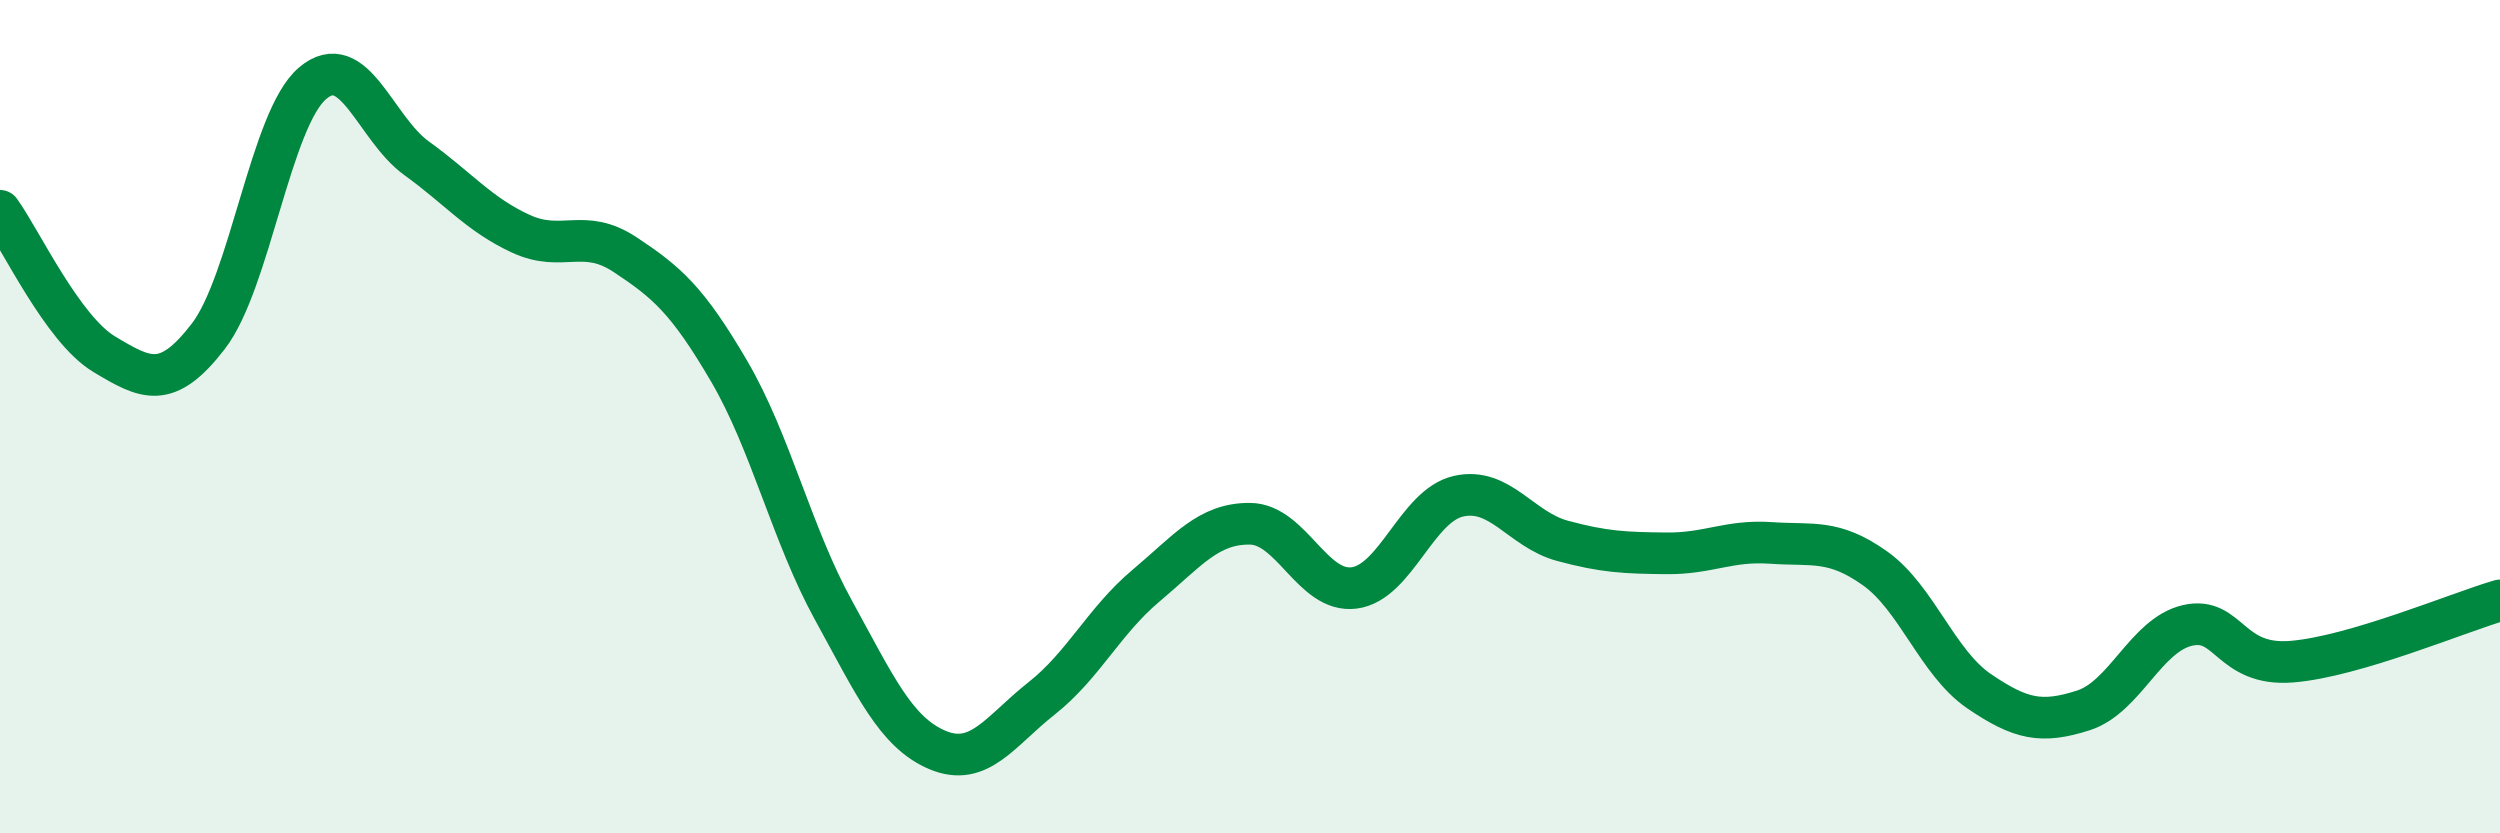 
    <svg width="60" height="20" viewBox="0 0 60 20" xmlns="http://www.w3.org/2000/svg">
      <path
        d="M 0,5.06 C 0.5,5.75 1.5,7.9 2.5,8.5 C 3.5,9.1 4,9.37 5,8.07 C 6,6.77 6.5,2.85 7.5,2 C 8.5,1.15 9,3.08 10,3.8 C 11,4.52 11.5,5.15 12.5,5.61 C 13.5,6.07 14,5.45 15,6.11 C 16,6.77 16.5,7.2 17.5,8.91 C 18.5,10.62 19,12.82 20,14.64 C 21,16.46 21.5,17.58 22.5,18 C 23.5,18.42 24,17.55 25,16.76 C 26,15.97 26.5,14.9 27.5,14.06 C 28.5,13.22 29,12.56 30,12.57 C 31,12.58 31.5,14.24 32.5,14.11 C 33.5,13.98 34,12.14 35,11.91 C 36,11.68 36.5,12.71 37.5,12.98 C 38.5,13.25 39,13.27 40,13.28 C 41,13.29 41.5,12.96 42.5,13.03 C 43.5,13.1 44,12.93 45,13.64 C 46,14.35 46.5,15.91 47.5,16.59 C 48.5,17.27 49,17.37 50,17.05 C 51,16.73 51.5,15.24 52.5,15.01 C 53.5,14.78 53.5,16 55,15.88 C 56.5,15.76 59,14.7 60,14.41L60 20L0 20Z"
        fill="#008740"
        opacity="0.1"
        stroke-linecap="round"
        stroke-linejoin="round"
      />
      <path
        d="M 0,5.06 C 0.5,5.75 1.5,7.9 2.5,8.5 C 3.5,9.1 4,9.37 5,8.07 C 6,6.77 6.5,2.85 7.5,2 C 8.5,1.15 9,3.08 10,3.8 C 11,4.52 11.5,5.15 12.5,5.61 C 13.5,6.07 14,5.45 15,6.11 C 16,6.77 16.5,7.2 17.5,8.91 C 18.5,10.62 19,12.82 20,14.64 C 21,16.46 21.5,17.58 22.5,18 C 23.5,18.42 24,17.55 25,16.76 C 26,15.97 26.5,14.9 27.5,14.06 C 28.5,13.22 29,12.56 30,12.57 C 31,12.58 31.5,14.24 32.5,14.11 C 33.5,13.98 34,12.14 35,11.91 C 36,11.68 36.5,12.71 37.5,12.98 C 38.5,13.25 39,13.27 40,13.28 C 41,13.29 41.5,12.96 42.5,13.03 C 43.5,13.1 44,12.93 45,13.64 C 46,14.35 46.5,15.91 47.5,16.59 C 48.5,17.27 49,17.37 50,17.05 C 51,16.73 51.5,15.24 52.5,15.01 C 53.5,14.78 53.5,16 55,15.88 C 56.5,15.76 59,14.7 60,14.41"
        stroke="#008740"
        stroke-width="1"
        fill="none"
        stroke-linecap="round"
        stroke-linejoin="round"
      />
    </svg>
  